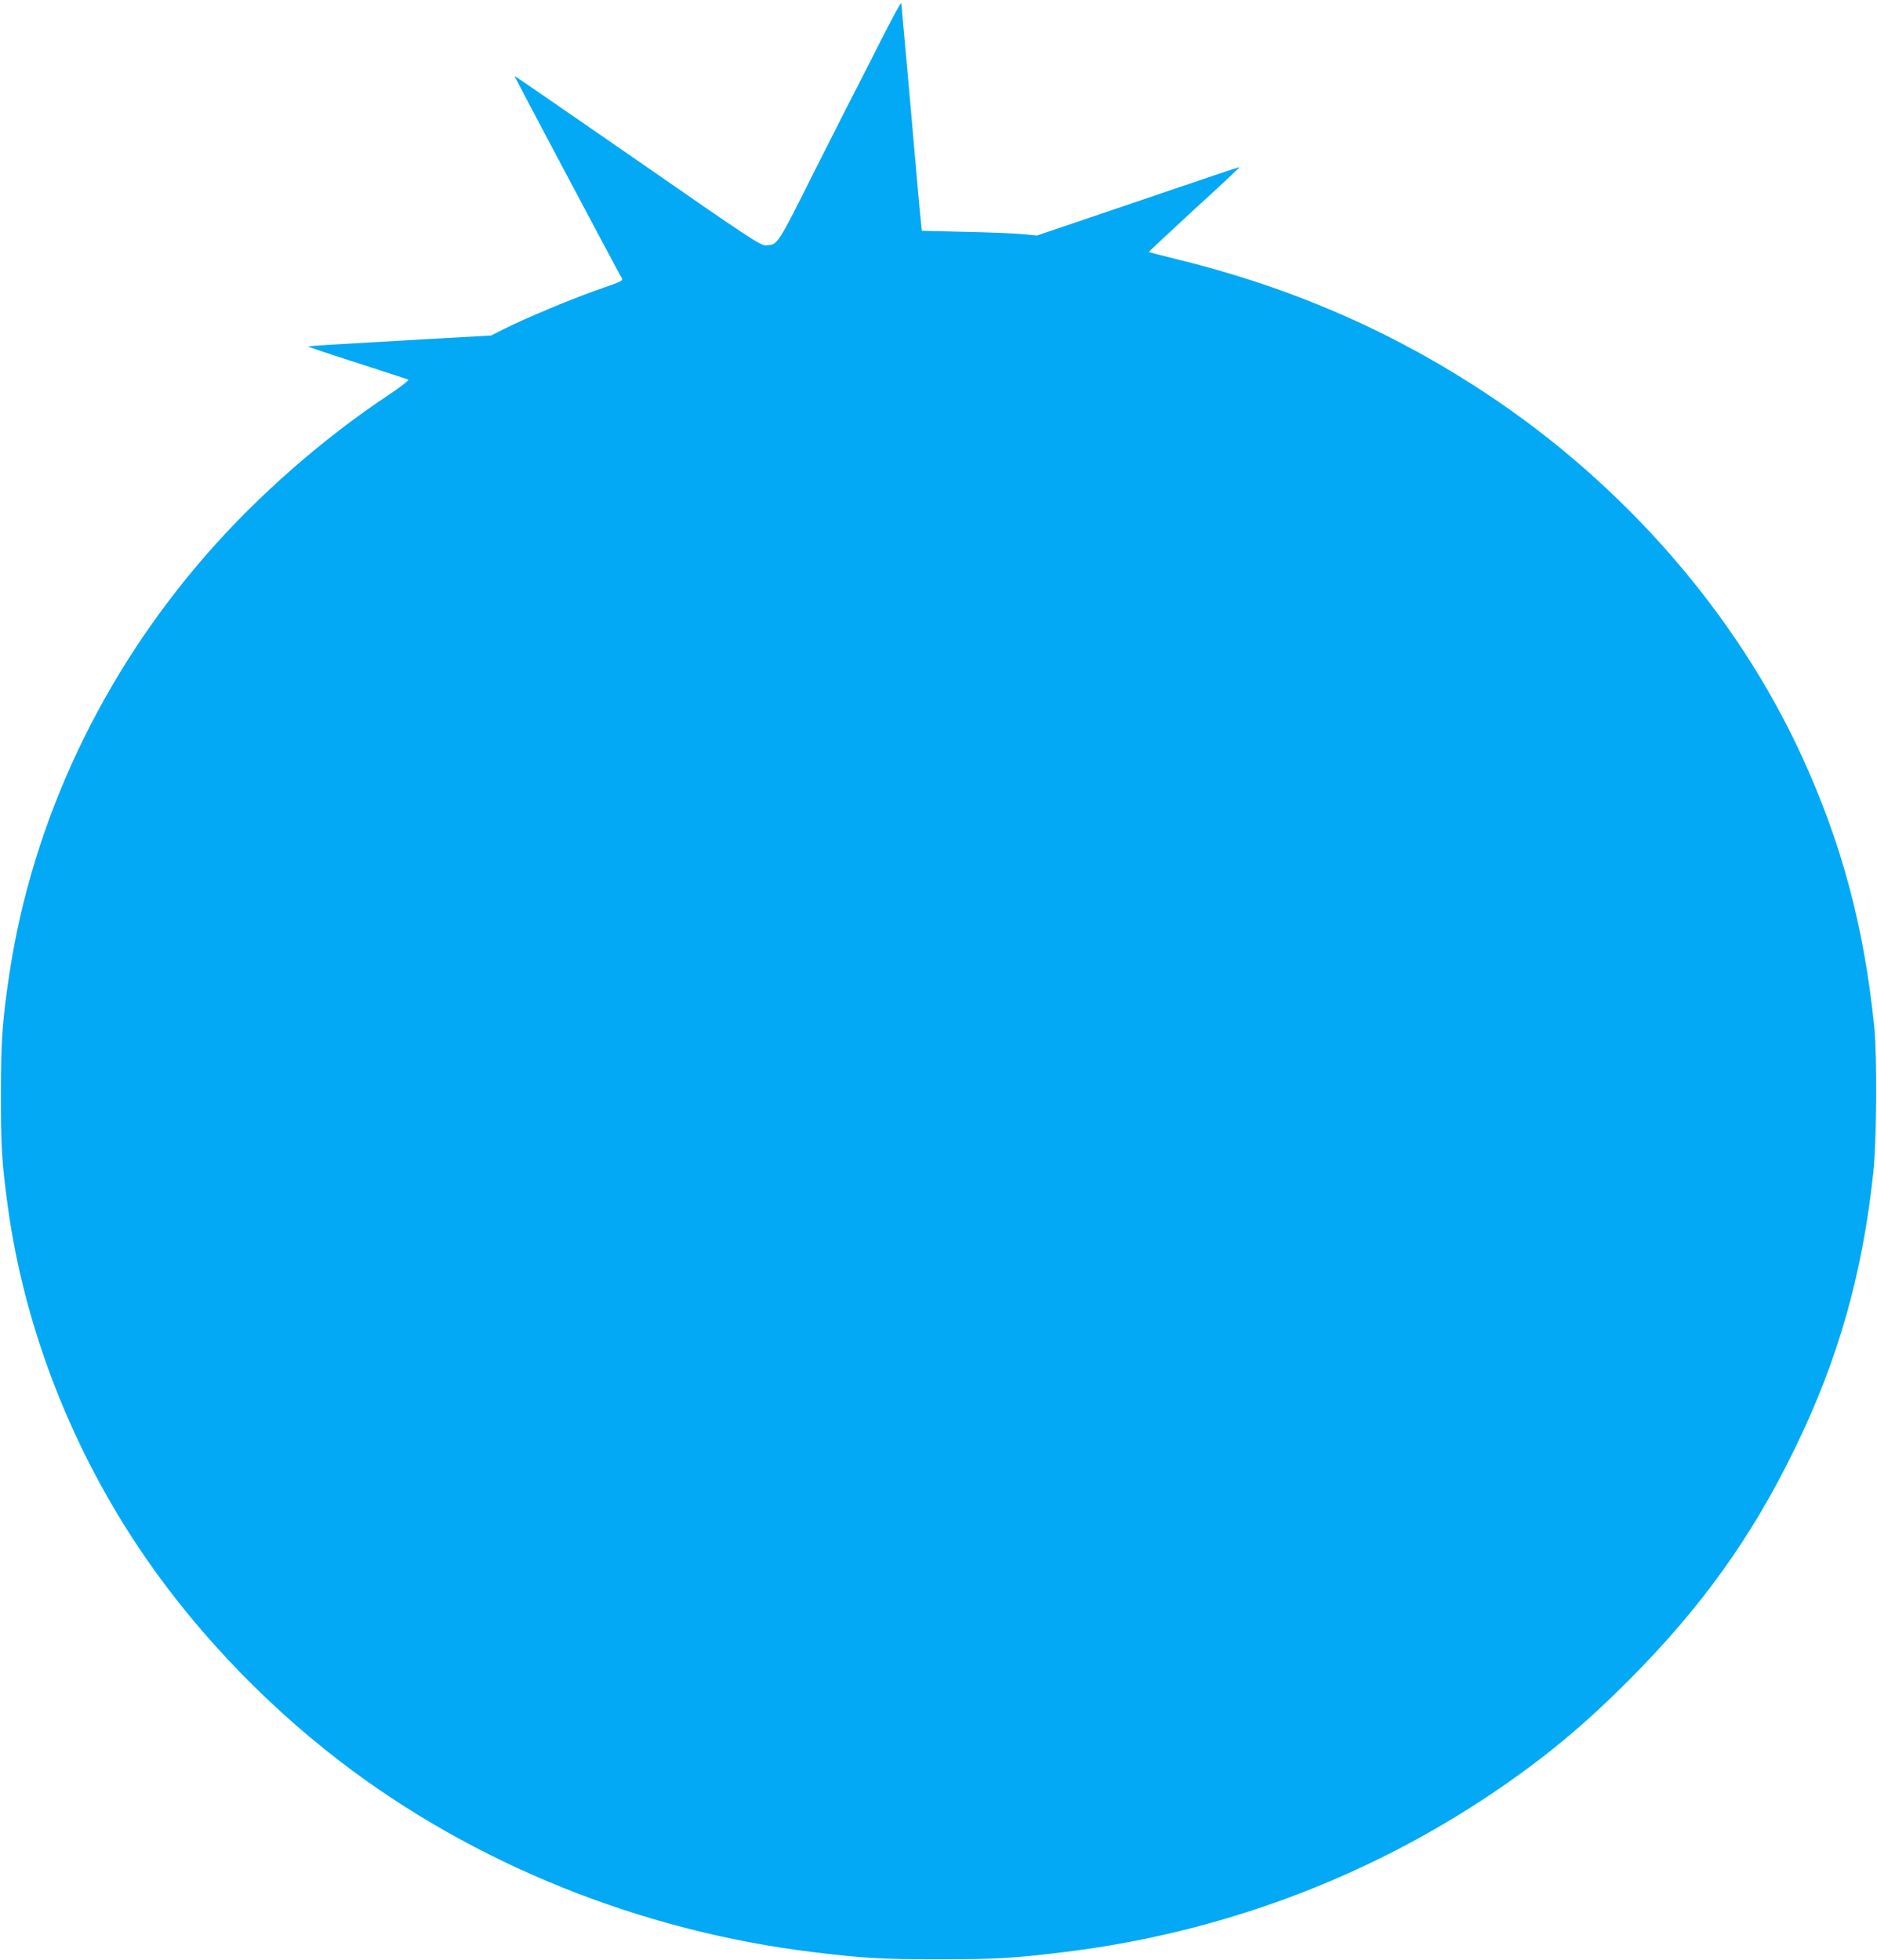 <?xml version="1.0" standalone="no"?>
<!DOCTYPE svg PUBLIC "-//W3C//DTD SVG 20010904//EN"
 "http://www.w3.org/TR/2001/REC-SVG-20010904/DTD/svg10.dtd">
<svg version="1.0" xmlns="http://www.w3.org/2000/svg"
 width="1226pt" height="1280pt" viewBox="0 0 1226 1280"
 preserveAspectRatio="xMidYMid meet">
<g transform="translate(0,1280) scale(0.1,-0.1)"
fill="#03a9f4" stroke="none">
<path d="M5748 12525 c-75 -149 -145 -286 -155 -305 -11 -19 -129 -253 -263
-518 -259 -516 -248 -499 -328 -504 -34 -2 -97 39 -839 554 -442 306 -803 555
-803 552 0 -4 658 -1244 691 -1302 22 -39 41 -28 -171 -103 -168 -60 -449
-178 -581 -244 l-91 -46 -427 -24 c-669 -38 -764 -44 -767 -48 -2 -2 141 -50
319 -107 177 -57 327 -106 334 -109 7 -3 -51 -48 -130 -101 -425 -282 -849
-653 -1183 -1035 -691 -789 -1142 -1747 -1293 -2745 -45 -302 -55 -433 -55
-780 -1 -341 6 -454 45 -740 105 -763 394 -1526 834 -2195 345 -525 812 -1025
1336 -1427 874 -671 1968 -1111 3099 -1247 321 -39 442 -46 810 -46 368 0 489
7 810 46 1017 122 1984 481 2820 1047 328 222 584 434 875 726 477 477 808
939 1090 1520 283 581 440 1136 511 1801 22 204 25 758 6 950 -67 657 -214
1204 -476 1773 -427 928 -1160 1769 -2061 2364 -622 411 -1287 698 -2034 879
-91 23 -167 42 -168 43 -1 1 132 126 296 277 165 150 298 275 297 277 -2 1
-68 -20 -147 -47 -79 -27 -376 -128 -660 -224 l-516 -175 -94 9 c-52 5 -221
12 -376 15 l-282 7 -5 51 c-10 92 -25 262 -76 846 -28 316 -52 582 -53 590 -2
8 -64 -107 -139 -255z"/>
</g>
</svg>
